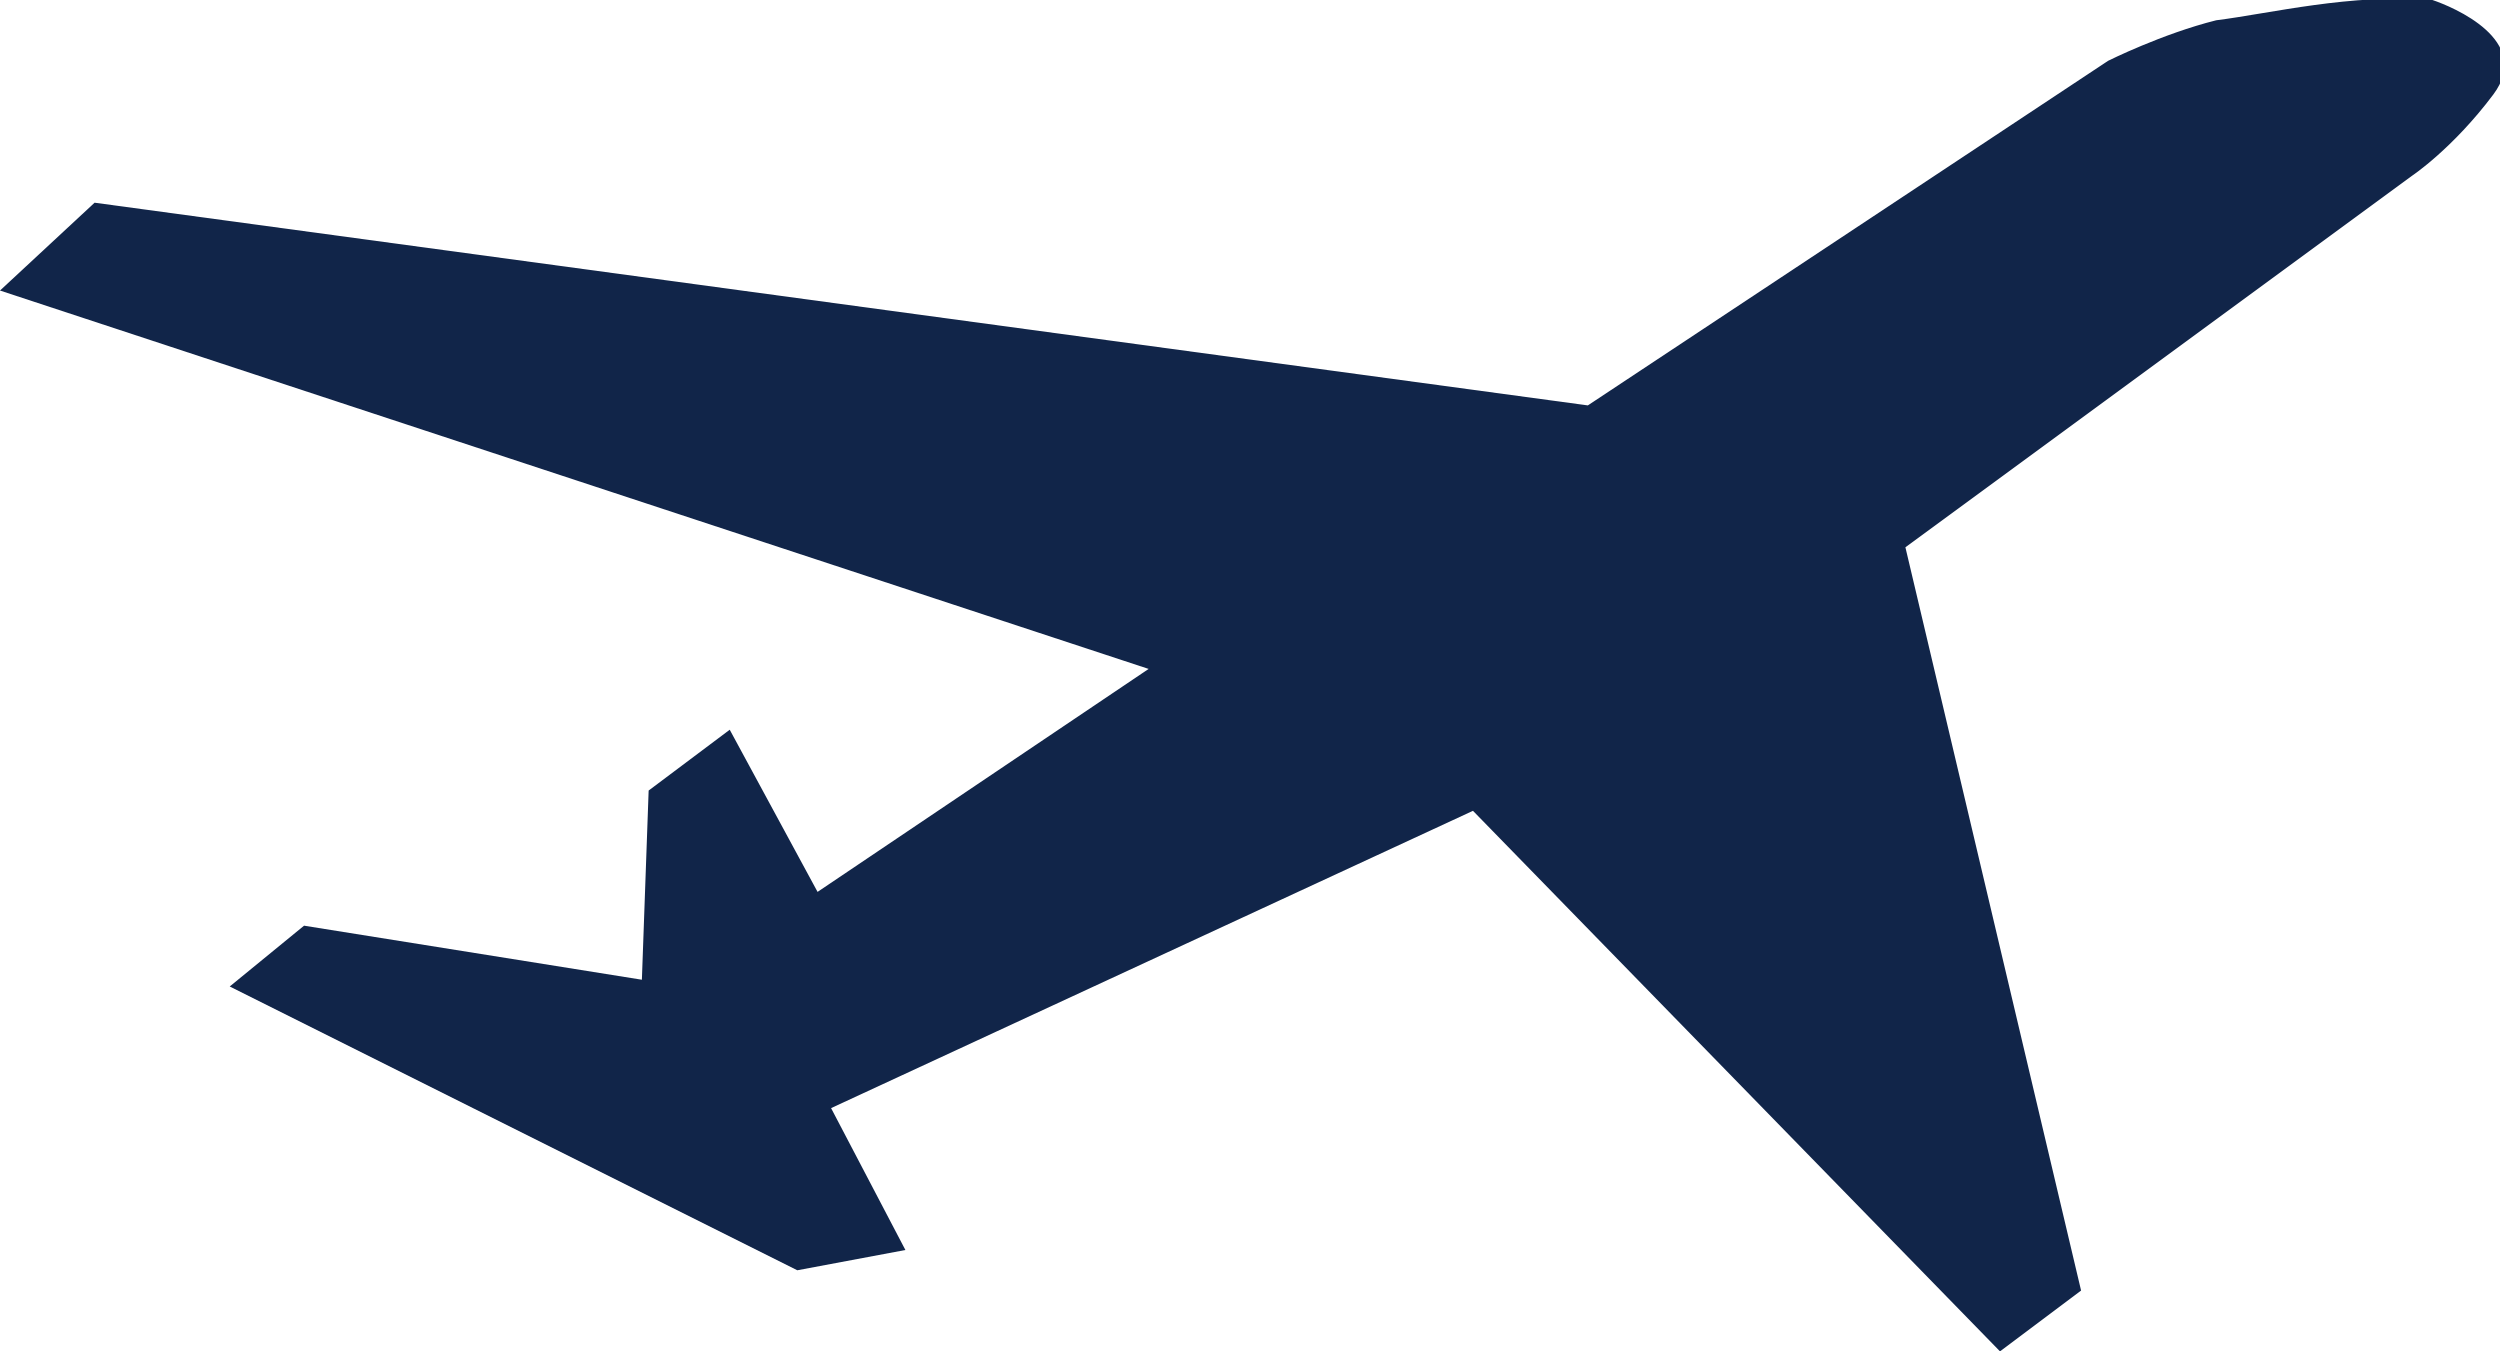 <?xml version="1.0" encoding="utf-8"?>
<!-- Generator: Adobe Illustrator 19.0.0, SVG Export Plug-In . SVG Version: 6.00 Build 0)  -->
<svg version="1.1" id="Layer_1" xmlns="http://www.w3.org/2000/svg" xmlns:xlink="http://www.w3.org/1999/xlink" x="0px" y="0px"
	 width="37px" height="20px" viewBox="-365 207 37 20" style="enable-background:new -365 207 37 20;" xml:space="preserve">
<style type="text/css">
	.st0{fill:#112549;}
</style>
<path class="st0" d="M-365,211.3l1.4-1.3l22.1,3l7.7-5.1c0,0,0.8-0.4,1.6-0.6c0.8-0.1,2-0.4,3.2-0.3c0.3,0.1,1.5,0.6,0.9,1.4
	c-0.6,0.8-1.2,1.2-1.2,1.2l-7.5,5.5l2.6,11l-1.2,0.9l-7.8-8l-9.5,4.4l1.1,2.1l-1.6,0.3l-8.4-4.2l1.1-0.9l5,0.8l0.1-2.8l1.2-0.9
	l1.3,2.4l4.9-3.3L-365,211.3z"/>
</svg>
